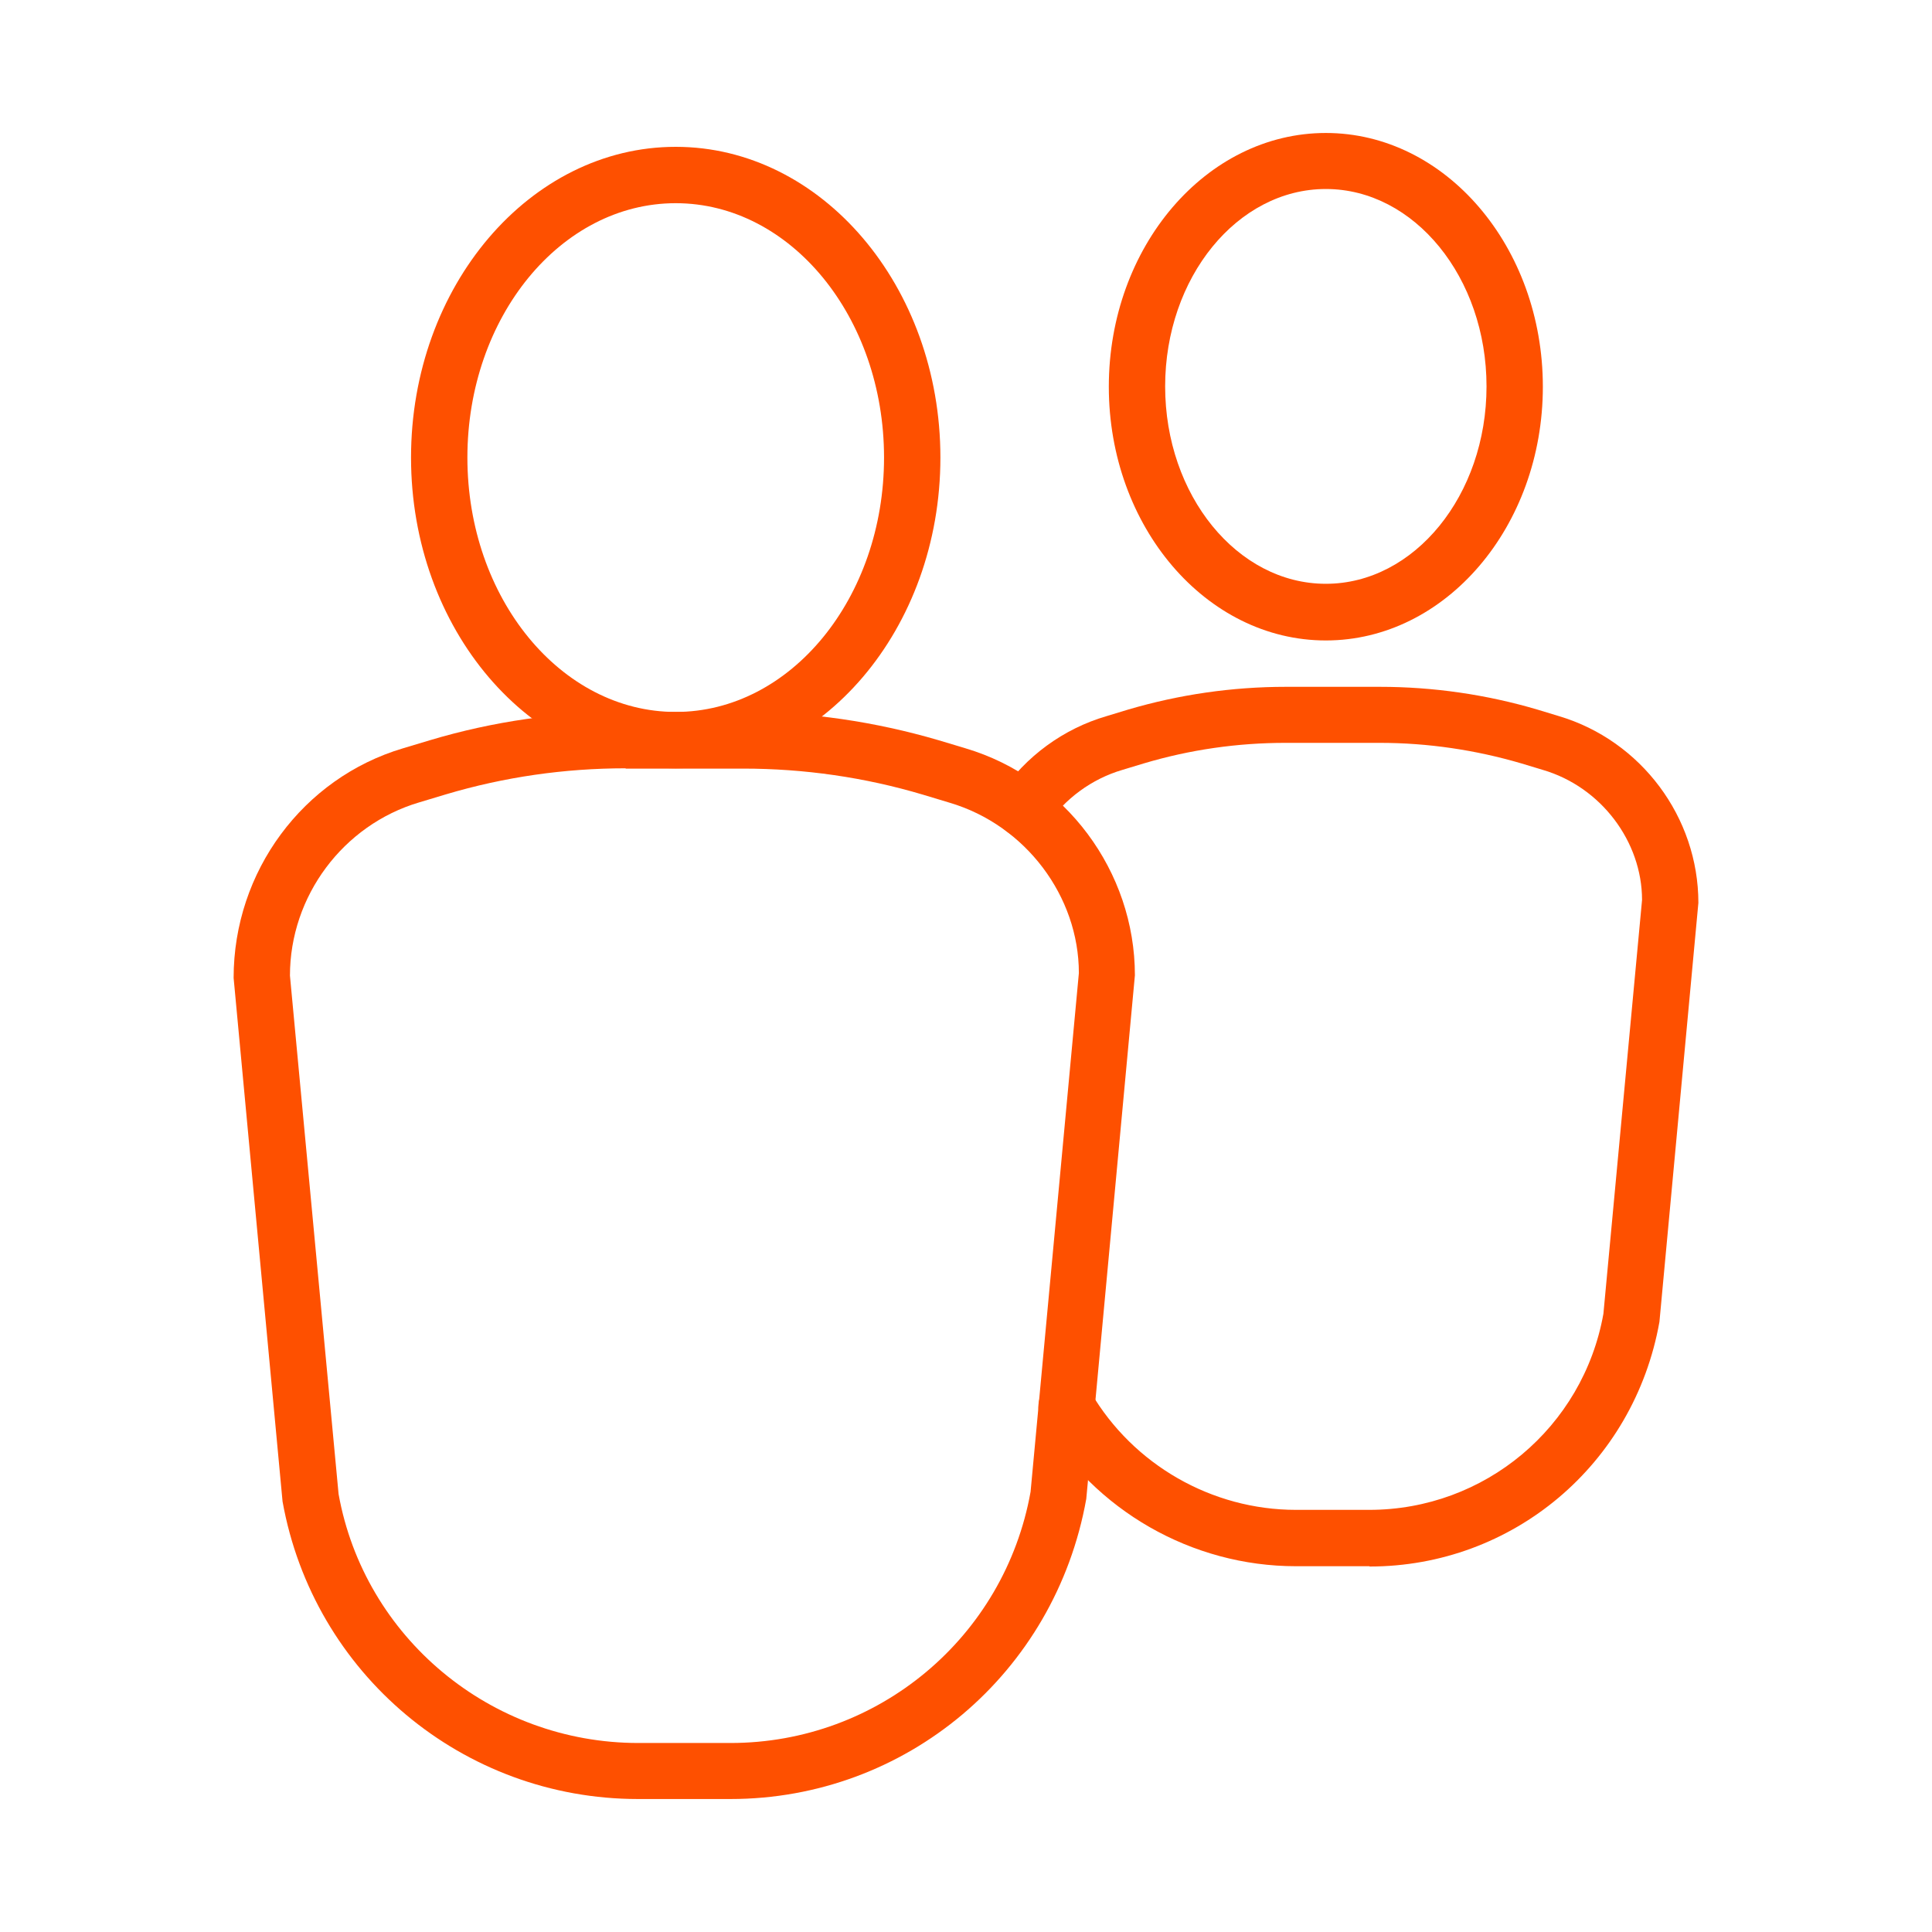 <svg width="64" height="64" viewBox="0 0 64 64" fill="none" xmlns="http://www.w3.org/2000/svg">
<path d="M24.187 59.595H21.136C15.333 59.595 10.384 55.445 9.36 49.739L7.739 32.395C7.739 28.864 10.043 25.771 13.349 24.789L14.235 24.523C16.336 23.893 18.523 23.584 20.72 23.584H24.613C26.811 23.584 28.987 23.904 31.099 24.523L31.984 24.789C35.291 25.771 37.595 28.864 37.595 32.309L35.984 49.653C34.949 55.445 30 59.595 24.197 59.595H24.187ZM20.72 25.451C18.704 25.451 16.699 25.739 14.768 26.315L13.883 26.581C11.365 27.328 9.605 29.685 9.605 32.32L11.216 49.493C12.069 54.24 16.251 57.739 21.147 57.739H24.197C29.093 57.739 33.275 54.24 34.139 49.419L35.739 32.235C35.739 29.696 33.979 27.339 31.461 26.592L30.576 26.325C28.645 25.749 26.64 25.461 24.624 25.461H20.731L20.72 25.451Z" fill="#FE5000"/>
<path d="M22.384 25.451C17.552 25.451 13.616 20.832 13.616 15.157C13.616 9.483 17.552 4.864 22.384 4.864C27.216 4.864 31.152 9.483 31.152 15.157C31.152 20.832 27.216 25.451 22.384 25.451ZM22.384 6.731C18.576 6.731 15.483 10.507 15.483 15.157C15.483 19.808 18.576 23.584 22.384 23.584C26.192 23.584 29.285 19.808 29.285 15.157C29.285 10.507 26.192 6.731 22.384 6.731Z" fill="#FE5000"/>
<path d="M45.36 51.883H42.928C39.483 51.883 36.261 50.037 34.523 47.072C34.267 46.624 34.416 46.059 34.853 45.792C35.301 45.536 35.867 45.675 36.133 46.123C37.541 48.523 40.144 50.016 42.928 50.016H45.36C49.179 50.016 52.443 47.285 53.115 43.52L54.395 29.813C54.395 27.883 53.04 26.069 51.109 25.504L50.405 25.291C48.88 24.843 47.301 24.608 45.701 24.608H42.587C40.997 24.608 39.419 24.832 37.883 25.291L37.179 25.504C36.165 25.803 35.28 26.453 34.683 27.328C34.395 27.755 33.808 27.861 33.392 27.573C32.965 27.285 32.859 26.699 33.147 26.283C33.979 25.056 35.227 24.139 36.656 23.723L37.36 23.509C39.056 23.008 40.816 22.752 42.597 22.752H45.712C47.483 22.752 49.243 23.008 50.939 23.509L51.643 23.723C54.363 24.533 56.261 27.072 56.261 29.909L54.971 43.787C54.128 48.523 50.096 51.893 45.371 51.893L45.36 51.883Z" fill="#FE5000"/>
<path d="M43.92 21.216C39.952 21.216 36.731 17.44 36.731 12.811C36.731 8.181 39.952 4.405 43.92 4.405C47.888 4.405 51.109 8.181 51.109 12.811C51.109 17.44 47.888 21.216 43.92 21.216ZM43.92 6.261C40.987 6.261 38.597 9.195 38.597 12.8C38.597 16.405 40.987 19.339 43.92 19.339C46.853 19.339 49.243 16.405 49.243 12.8C49.243 9.195 46.853 6.261 43.92 6.261Z" fill="#FE5000"/>
</svg>
